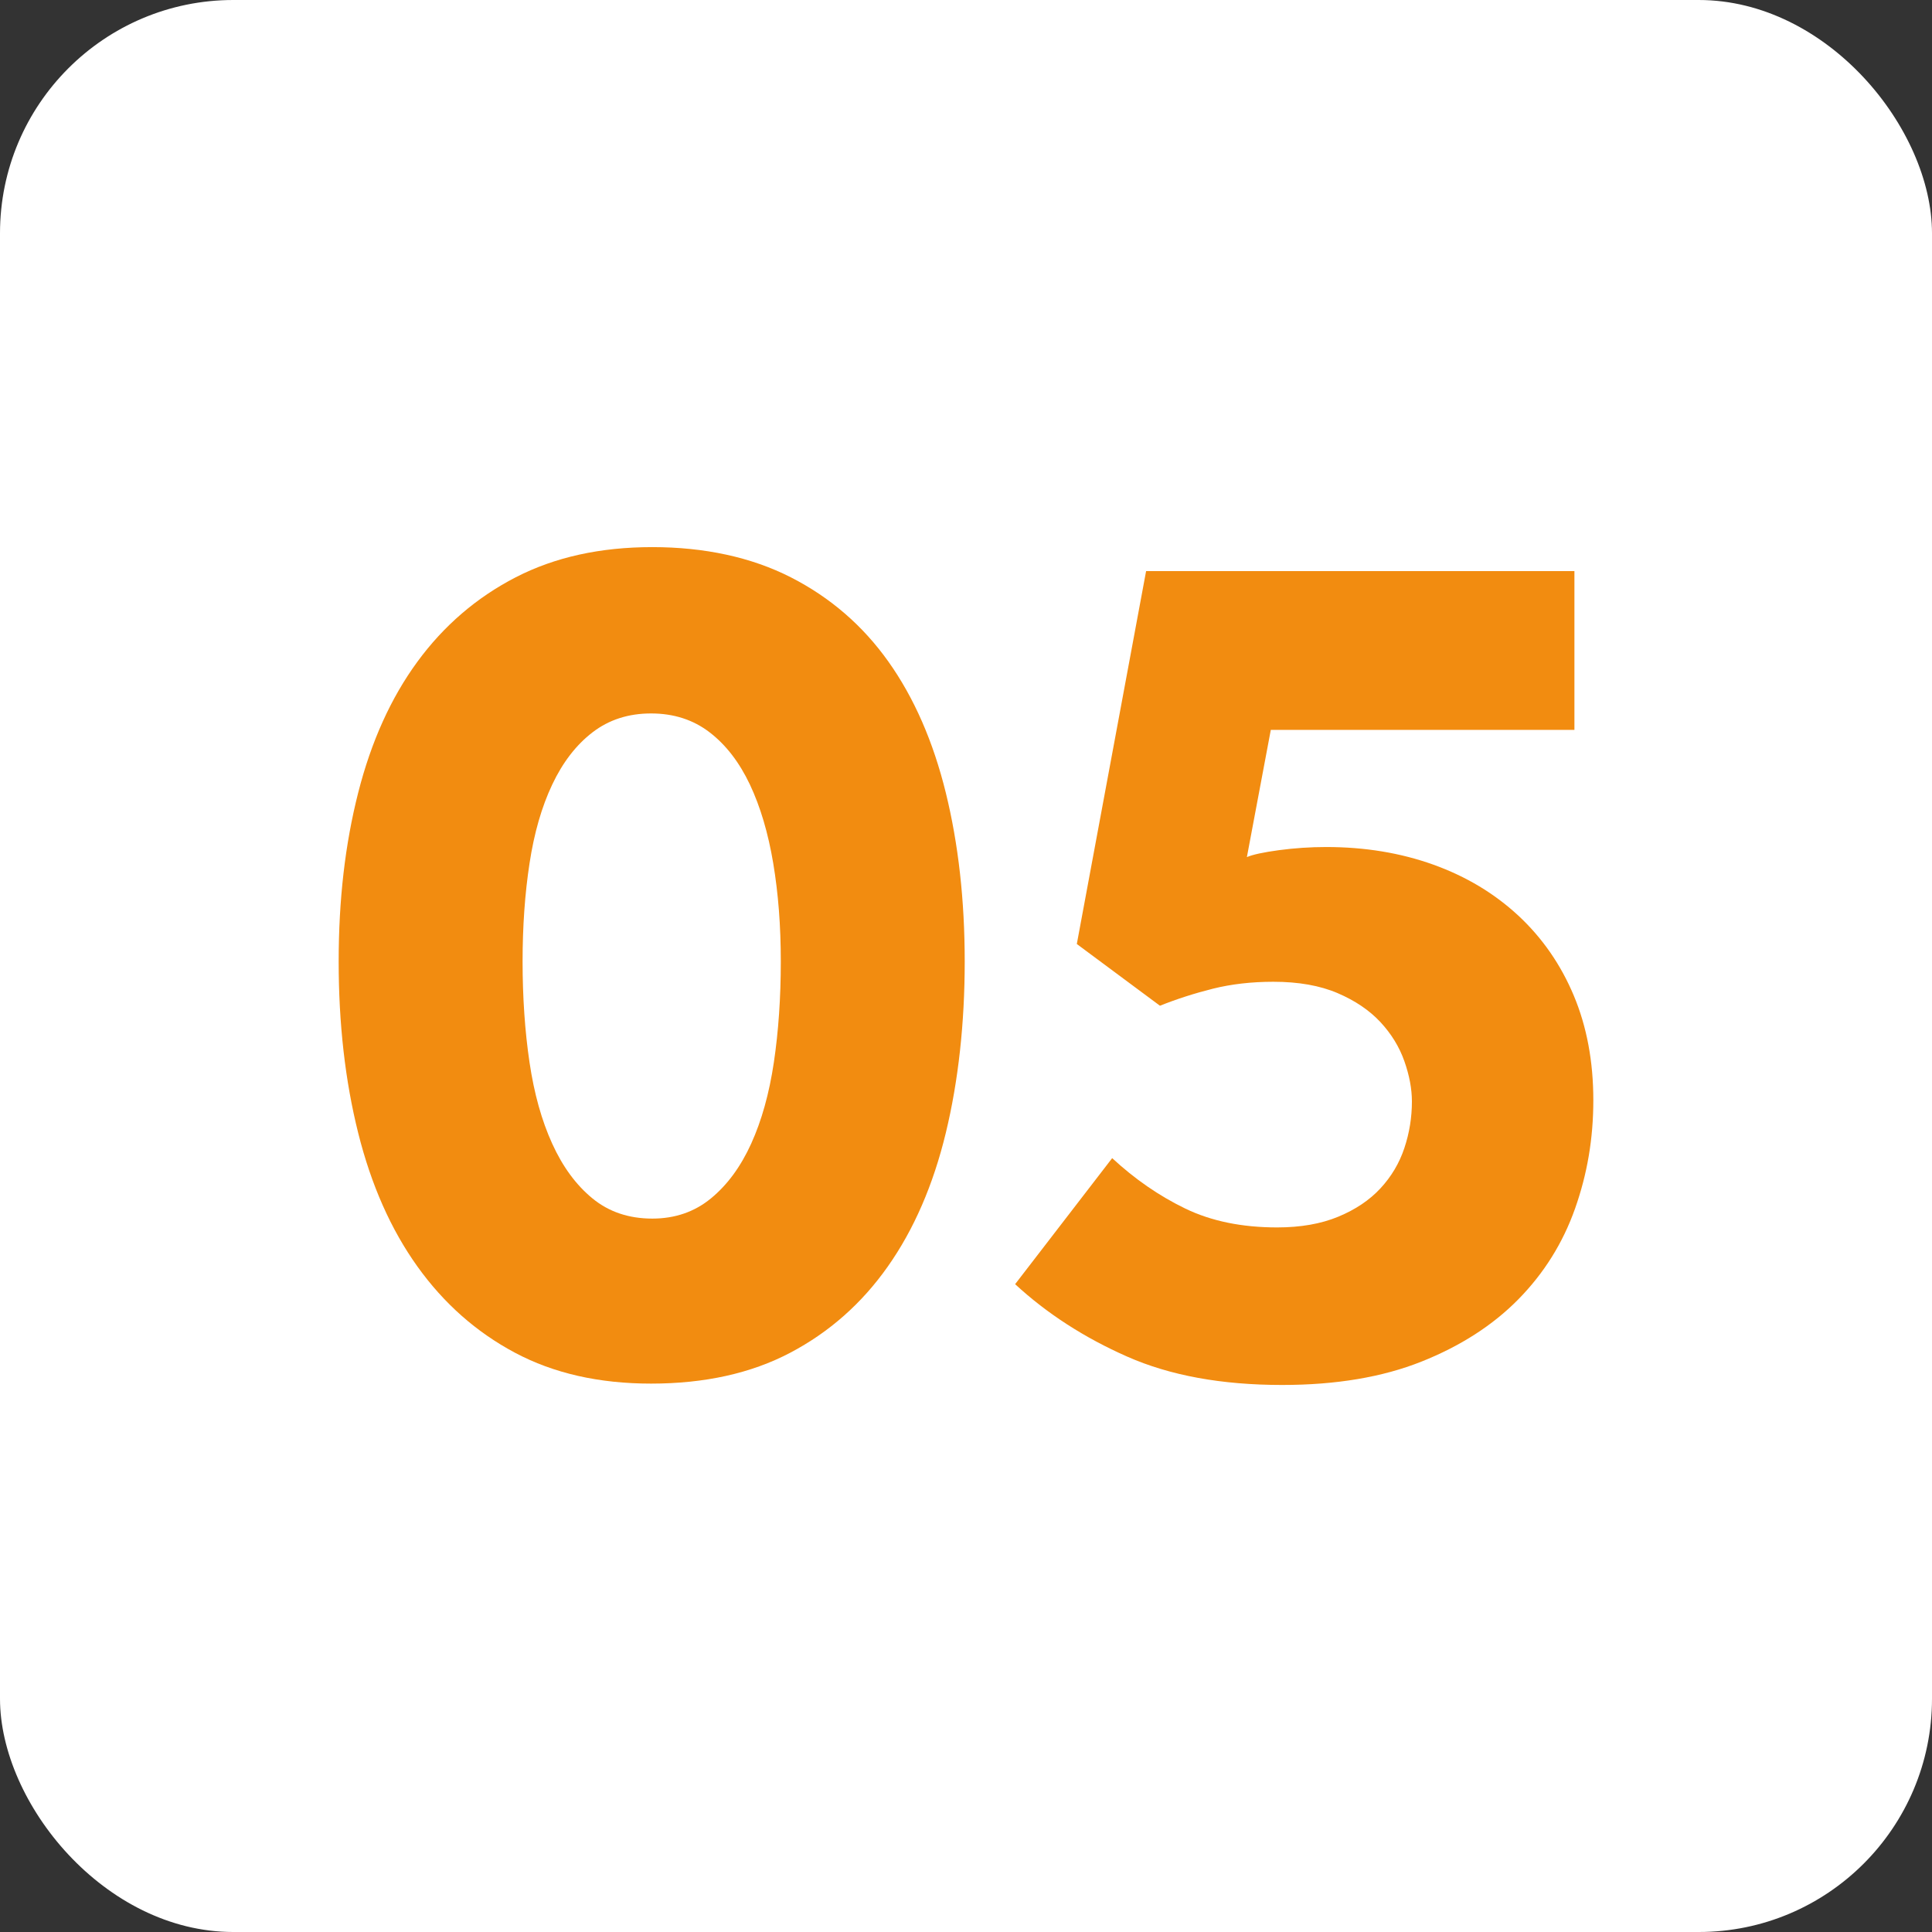 <?xml version="1.0" encoding="UTF-8"?>
<svg id="Ebene_1" data-name="Ebene 1" xmlns="http://www.w3.org/2000/svg" viewBox="0 0 512 512">
  <rect x="0" y="0" width="512" height="512" fill="#333333" stroke="none"/>
  <defs>
    <style>
      .cls-1 {
        fill: #fff;
      }

      .cls-2 {
        fill: #f28c10;
      }
    </style>
  </defs>
  <rect class="cls-1" x="0" width="512" height="512" rx="61.83" ry="61.83"/>
  <g>
    <path class="cls-2" d="M172.54,366.67c-13.8,0-25.82-2.73-36.06-8.18-10.24-5.45-18.86-13.07-25.87-22.87-7.01-9.79-12.24-21.59-15.69-35.39-3.45-13.8-5.17-28.93-5.17-45.4s1.72-31.16,5.17-44.74c3.45-13.57,8.68-25.15,15.69-34.72,7.01-9.57,15.69-17.03,26.04-22.37,10.35-5.34,22.42-8.01,36.22-8.01s26.26,2.67,36.72,8.01c10.46,5.34,19.08,12.8,25.87,22.37,6.79,9.57,11.85,21.15,15.19,34.72,3.34,13.58,5.01,28.49,5.01,44.74s-1.67,31.61-5.01,45.4c-3.34,13.8-8.46,25.6-15.36,35.39-6.9,9.8-15.52,17.42-25.87,22.87s-22.65,8.18-36.89,8.18ZM172.87,322.94c6.01,0,11.18-1.78,15.52-5.34,4.34-3.56,7.9-8.4,10.68-14.52,2.78-6.12,4.78-13.3,6.01-21.53,1.22-8.23,1.84-17.14,1.84-26.71s-.67-18.03-2-26.04c-1.34-8.01-3.4-14.97-6.18-20.87-2.79-5.89-6.34-10.52-10.68-13.85-4.34-3.34-9.52-5.01-15.52-5.01s-11.18,1.67-15.52,5.01c-4.34,3.34-7.9,7.96-10.68,13.85-2.79,5.9-4.79,12.85-6.01,20.87-1.23,8.01-1.84,16.69-1.84,26.04s.61,18.48,1.84,26.71c1.22,8.24,3.22,15.41,6.01,21.53,2.78,6.12,6.34,10.97,10.68,14.52,4.34,3.56,9.62,5.34,15.86,5.34Z"/>
    <path class="cls-2" d="M294.73,306.91c6.01,5.57,12.46,10.02,19.36,13.36,6.9,3.34,15.02,5.01,24.37,5.01,6.23,0,11.63-.95,16.19-2.84,4.56-1.89,8.29-4.39,11.18-7.51,2.89-3.12,5.01-6.68,6.34-10.68,1.34-4.01,2-8.12,2-12.35,0-3.34-.67-6.9-2-10.68-1.33-3.78-3.45-7.23-6.34-10.35-2.9-3.11-6.68-5.68-11.35-7.68-4.67-2-10.35-3.01-17.03-3.01-5.79,0-11.13.62-16.03,1.84-4.9,1.23-9.57,2.73-14.02,4.51l-22.03-16.36,18.36-98.82h113.51v42.07h-80.46l-6.34,33.72c1.55-.67,4.39-1.28,8.51-1.84,4.12-.55,8.29-.83,12.52-.83,10.24,0,19.7,1.56,28.38,4.67,8.68,3.12,16.19,7.63,22.54,13.52,6.34,5.9,11.24,12.97,14.69,21.2,3.45,8.24,5.17,17.48,5.17,27.71s-1.62,19.59-4.84,28.71c-3.23,9.13-8.24,17.14-15.02,24.04-6.79,6.9-15.36,12.41-25.71,16.53-10.35,4.12-22.65,6.18-36.89,6.18-16.03,0-29.71-2.5-41.06-7.51-11.35-5.01-21.26-11.4-29.71-19.2l25.71-33.39Z"/>
  </g>
</svg>